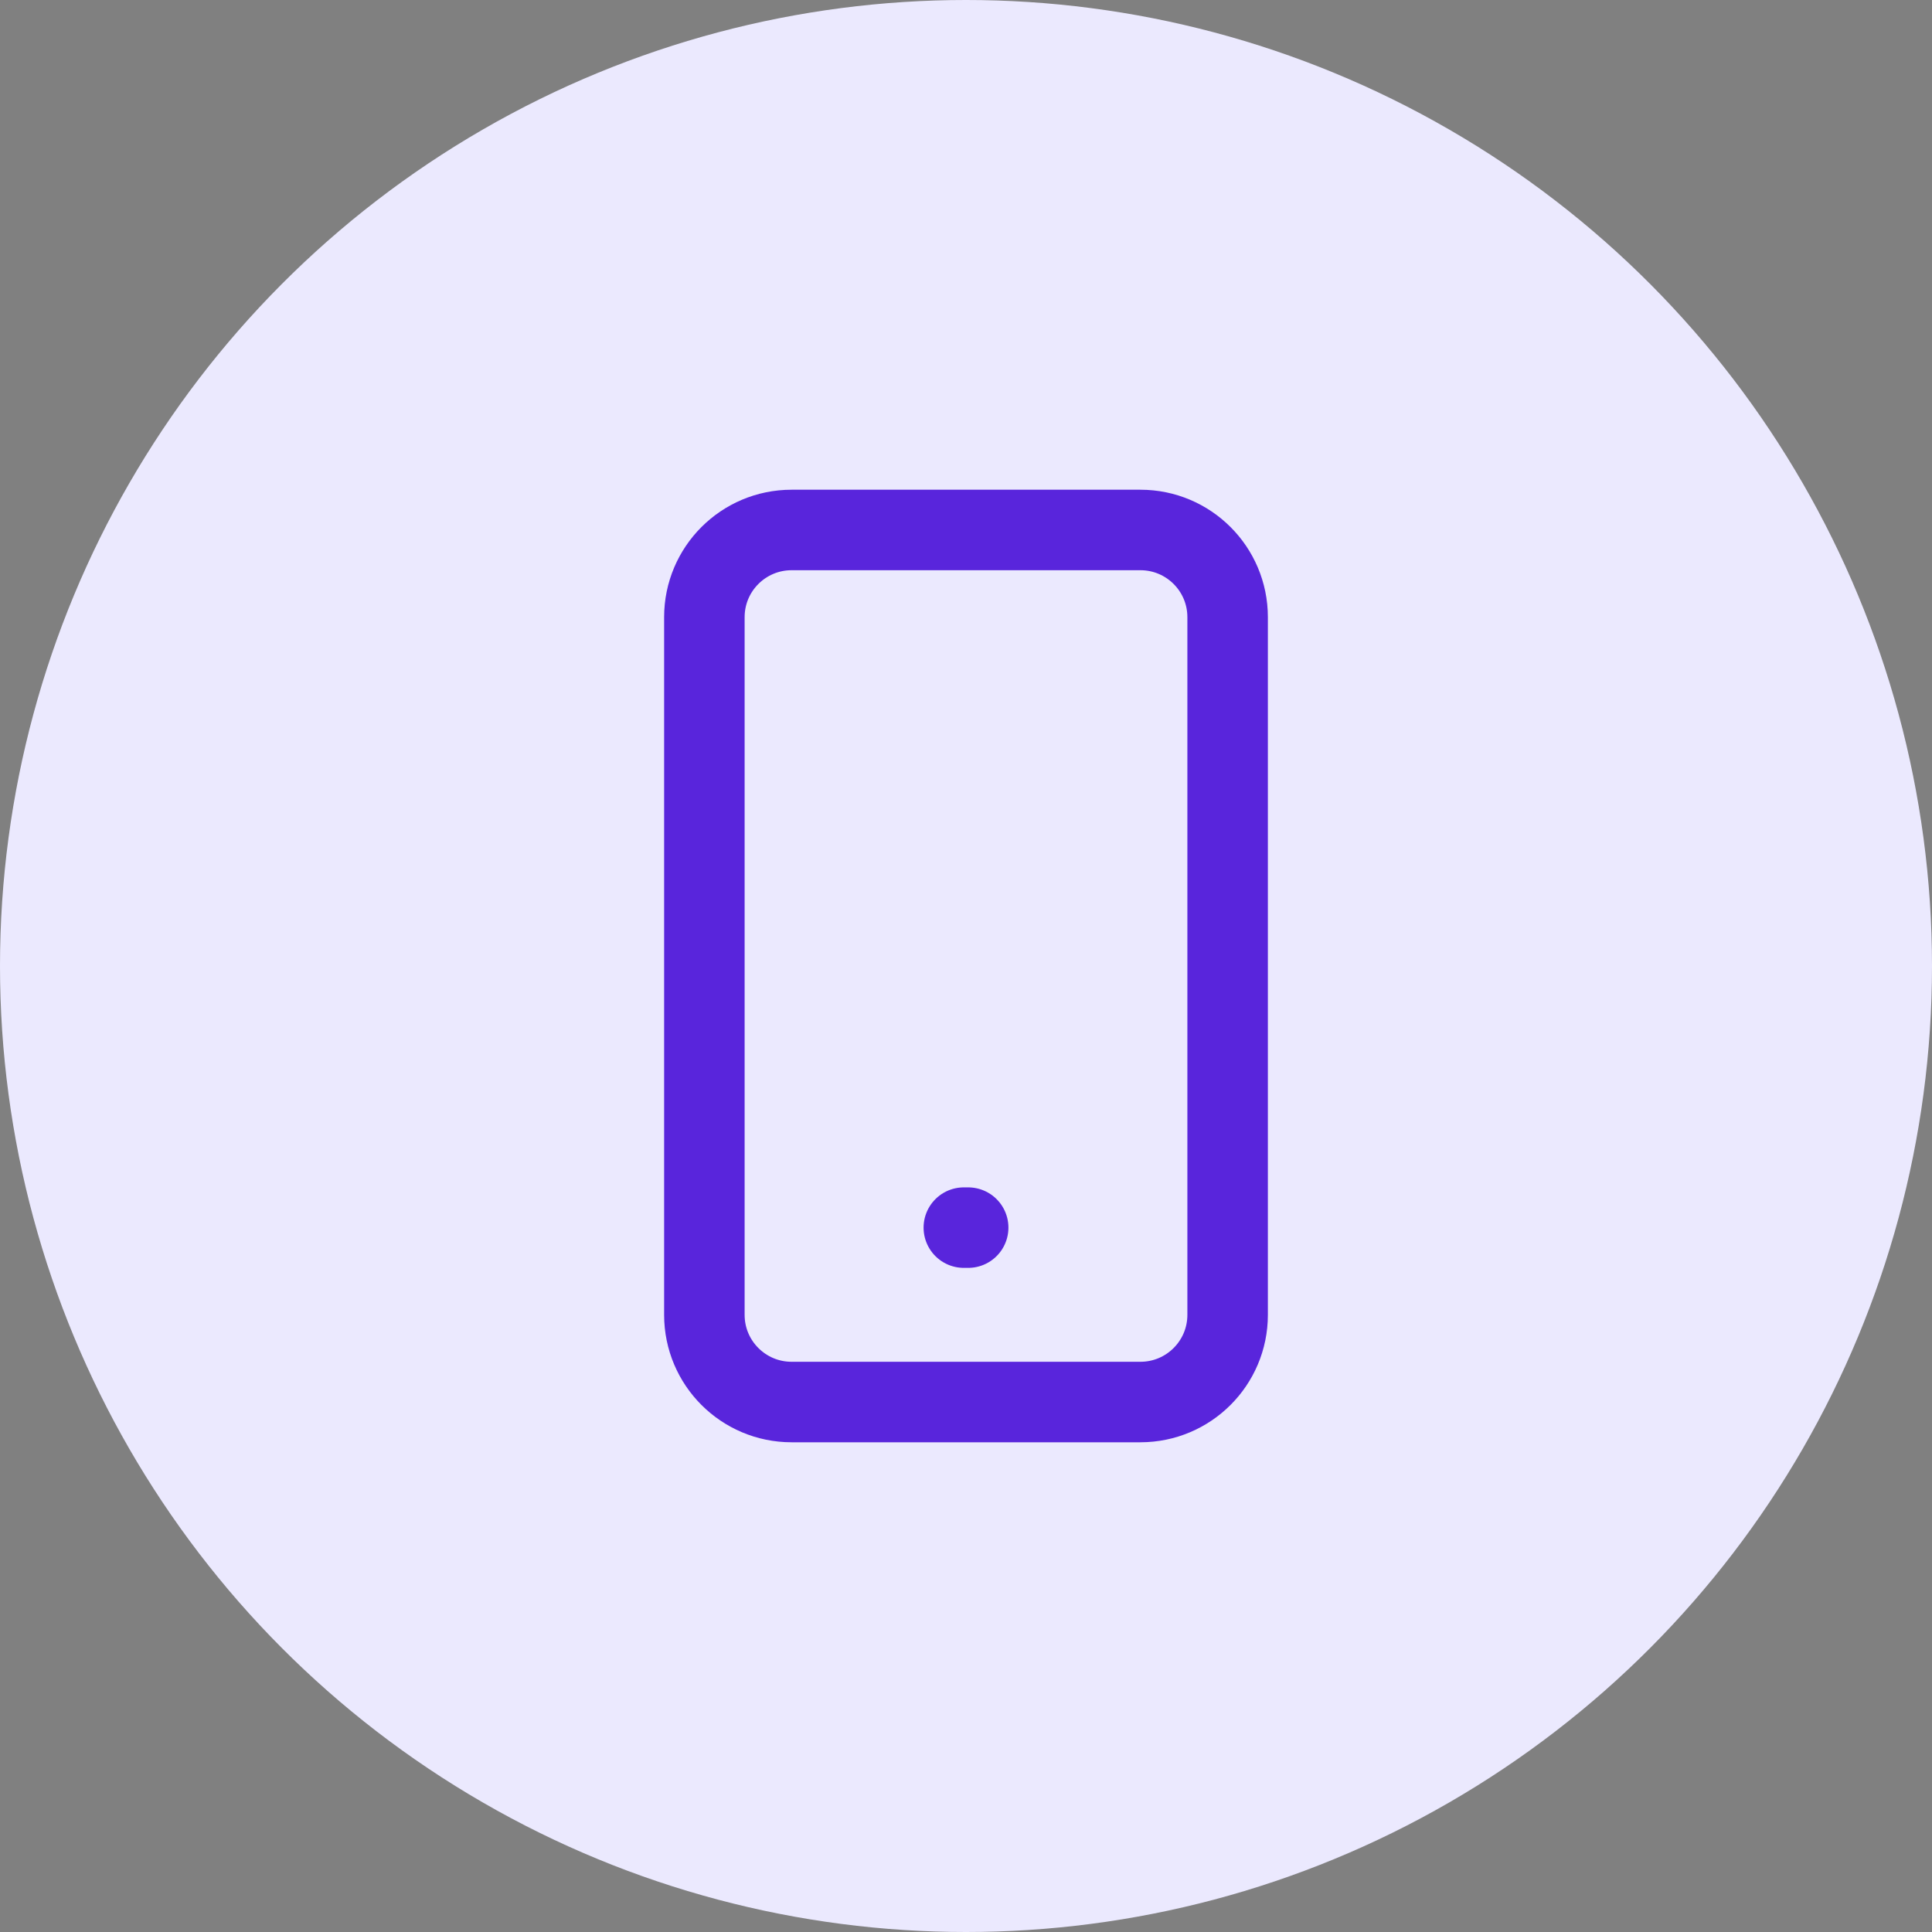 <svg width="48" height="48" viewBox="0 0 48 48" fill="none" xmlns="http://www.w3.org/2000/svg">
<rect x="0" y="0" width="48" height="48" fill="#808080" stroke="none"/>
<circle cx="24" cy="24" r="24" fill="#EBE9FE"/>
<path d="M28.333 13.167H19.667C18.47 13.167 17.5 14.137 17.5 15.333V32.667C17.5 33.863 18.47 34.833 19.667 34.833H28.333C29.53 34.833 30.5 33.863 30.5 32.667V15.333C30.5 14.137 29.53 13.167 28.333 13.167Z" stroke="#5925DC" stroke-width="2" stroke-linecap="round" stroke-linejoin="round"/>
<path d="M23.946 30.5H24.054" stroke="#5925DC" stroke-width="2" stroke-linecap="round" stroke-linejoin="round"/>
</svg>
